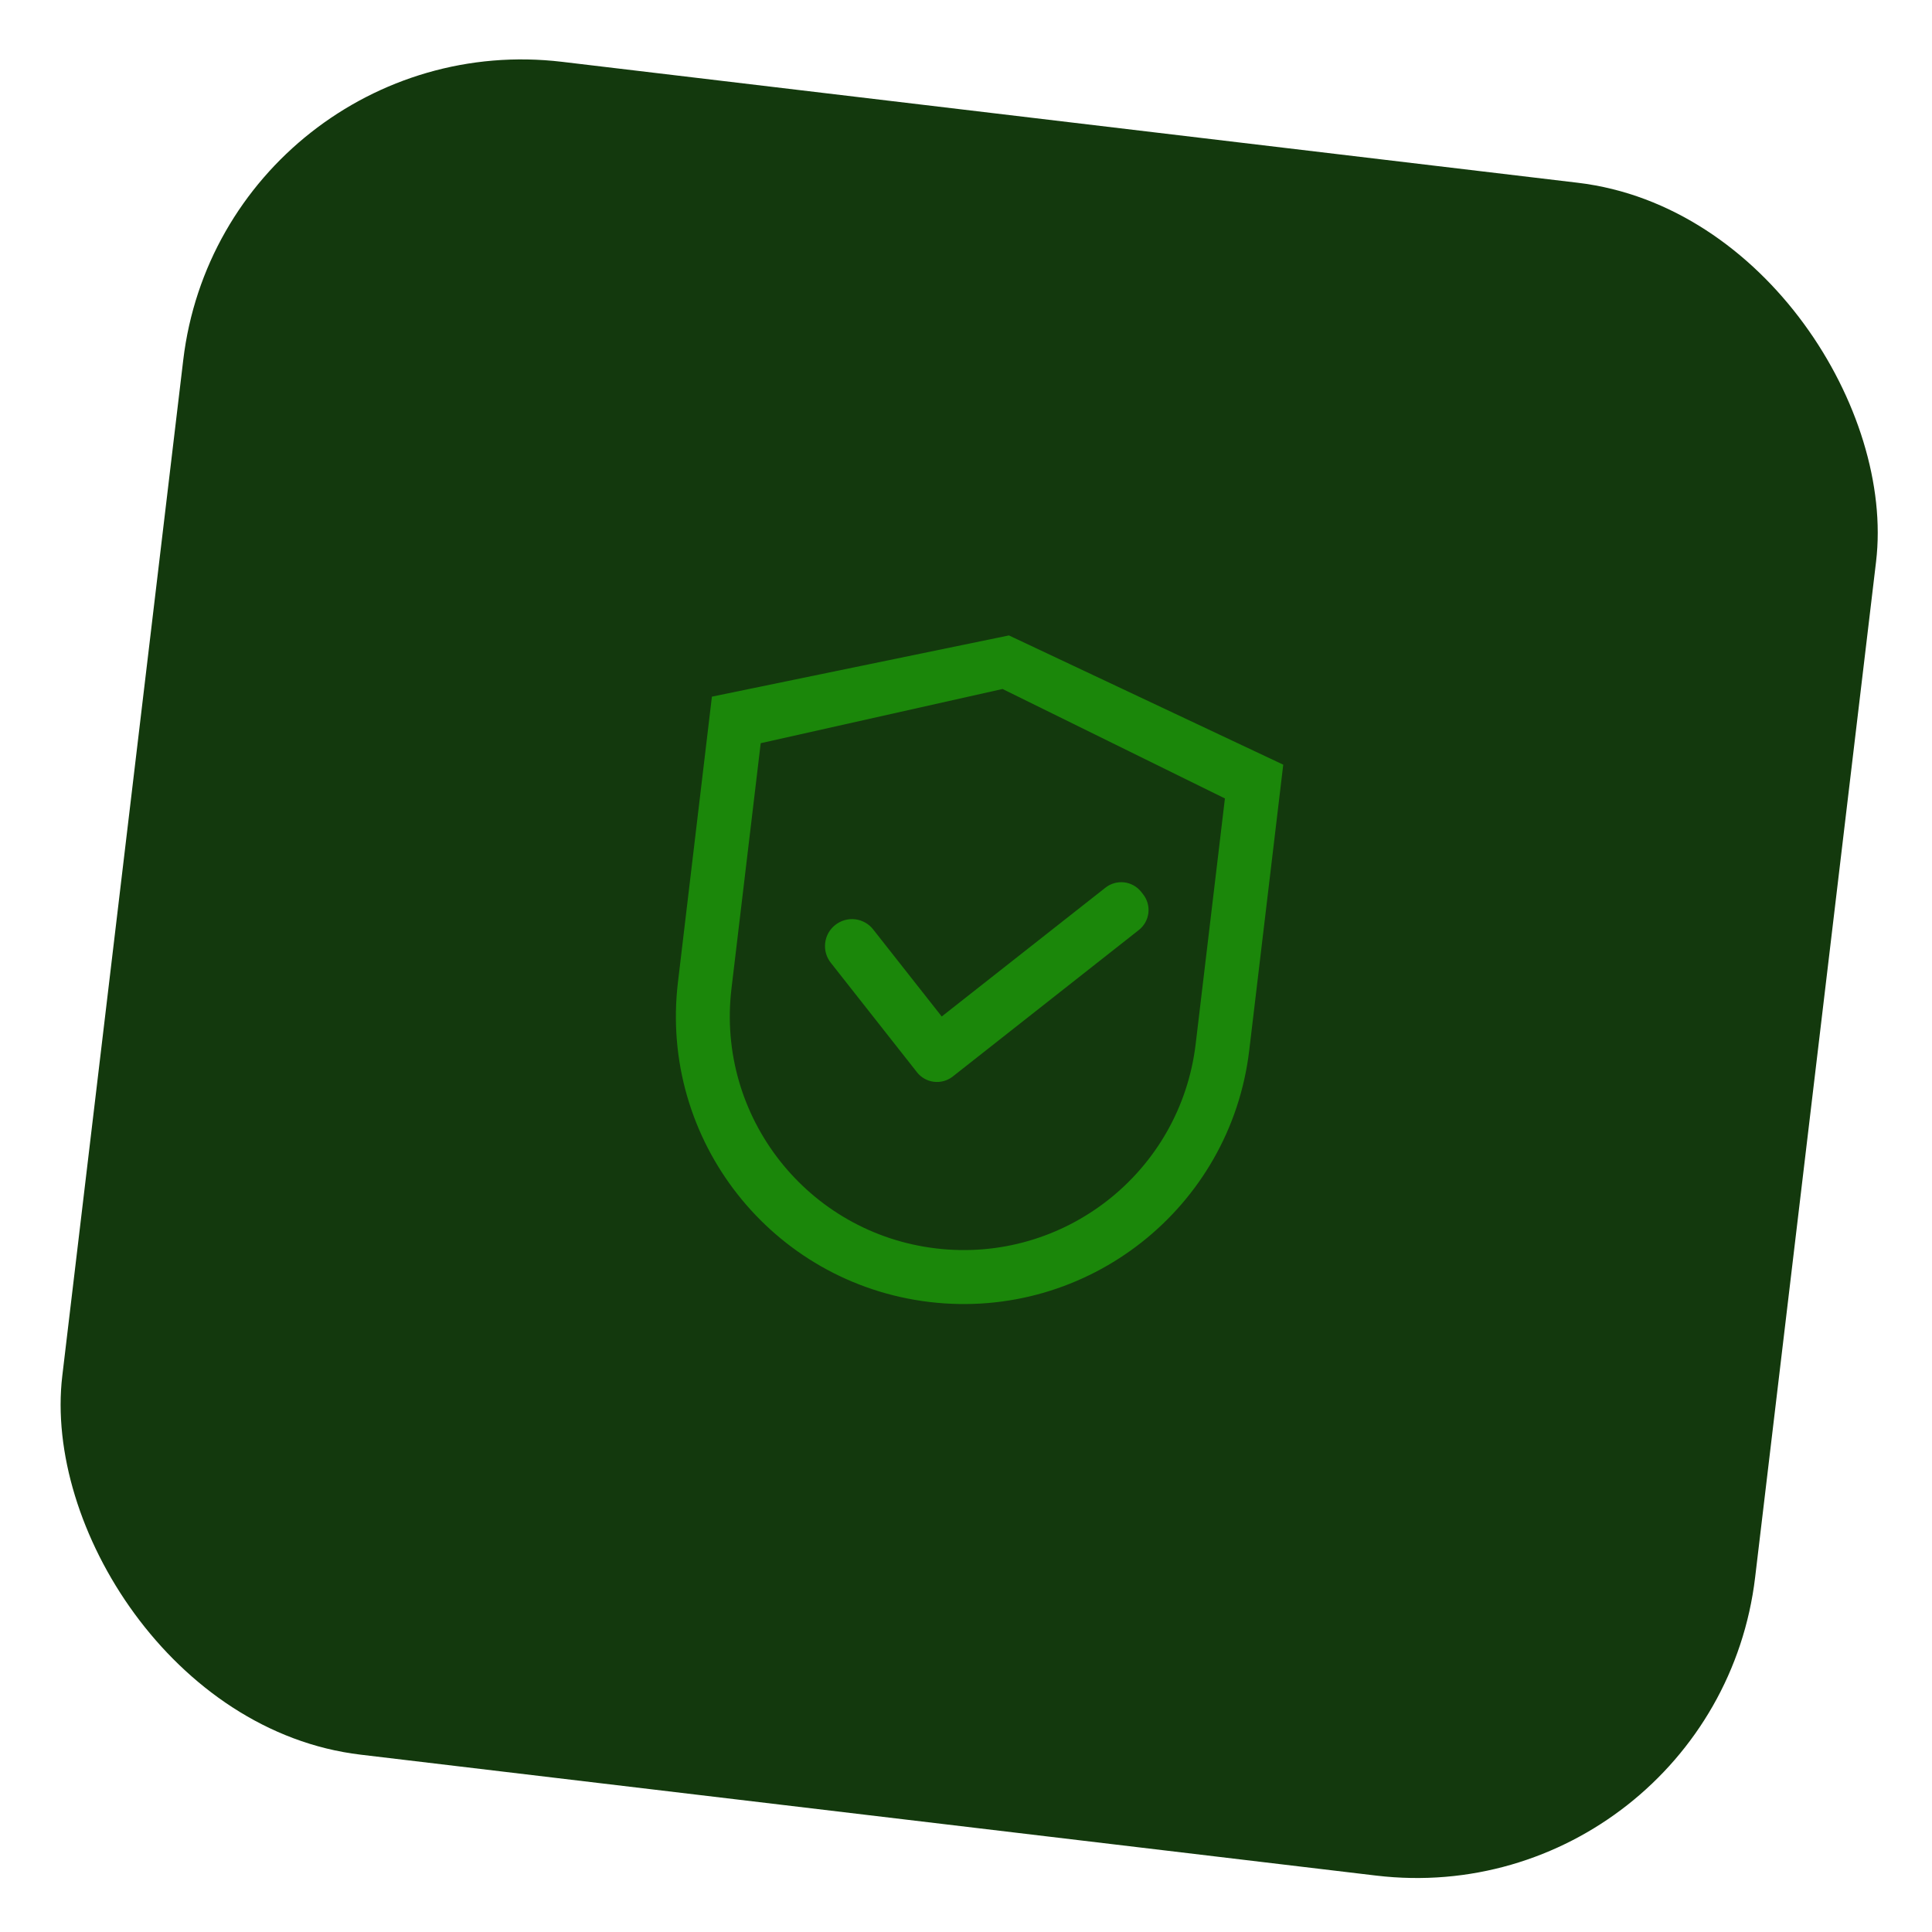 <?xml version="1.0" encoding="UTF-8"?>
<svg xmlns="http://www.w3.org/2000/svg" width="58" height="58" viewBox="0 0 58 58" fill="none">
  <rect x="6.711" y="0.646" width="51.179" height="51.179" rx="10.236" transform="rotate(6.79 6.711 0.646)" fill="#13390D"></rect>
  <path d="M30.289 19.076L21.372 20.914L20.352 29.489C19.788 34.226 23.169 38.523 27.906 39.087C32.643 39.651 36.939 36.269 37.503 31.532L38.524 22.956L30.289 19.076ZM35.895 31.34C35.437 35.188 31.946 37.937 28.098 37.478C24.25 37.02 21.501 33.529 21.959 29.681L22.837 22.311L30.097 20.684L36.773 23.97L35.895 31.34Z" fill="#1B870A"></path>
  <path d="M26.213 27.902C26.148 27.818 26.066 27.748 25.973 27.696C25.881 27.644 25.779 27.61 25.673 27.598C25.567 27.585 25.46 27.594 25.358 27.623C25.255 27.652 25.16 27.701 25.076 27.767C24.993 27.832 24.923 27.914 24.87 28.006C24.818 28.099 24.785 28.201 24.773 28.307C24.76 28.412 24.768 28.519 24.797 28.622C24.826 28.724 24.875 28.82 24.941 28.903L27.487 32.137L27.528 32.19C27.59 32.269 27.667 32.335 27.755 32.384C27.843 32.433 27.939 32.465 28.039 32.476C28.139 32.488 28.24 32.48 28.336 32.453C28.433 32.426 28.523 32.38 28.602 32.318L34.188 27.92C34.267 27.858 34.333 27.781 34.382 27.694C34.431 27.606 34.463 27.51 34.475 27.41C34.487 27.31 34.479 27.209 34.452 27.112C34.424 27.015 34.378 26.925 34.316 26.846L34.261 26.776C34.199 26.697 34.122 26.631 34.034 26.582C33.947 26.533 33.85 26.501 33.75 26.489C33.651 26.478 33.549 26.485 33.453 26.513C33.356 26.54 33.266 26.586 33.187 26.648L28.271 30.516L26.213 27.902Z" fill="#1B870A"></path>
</svg>
